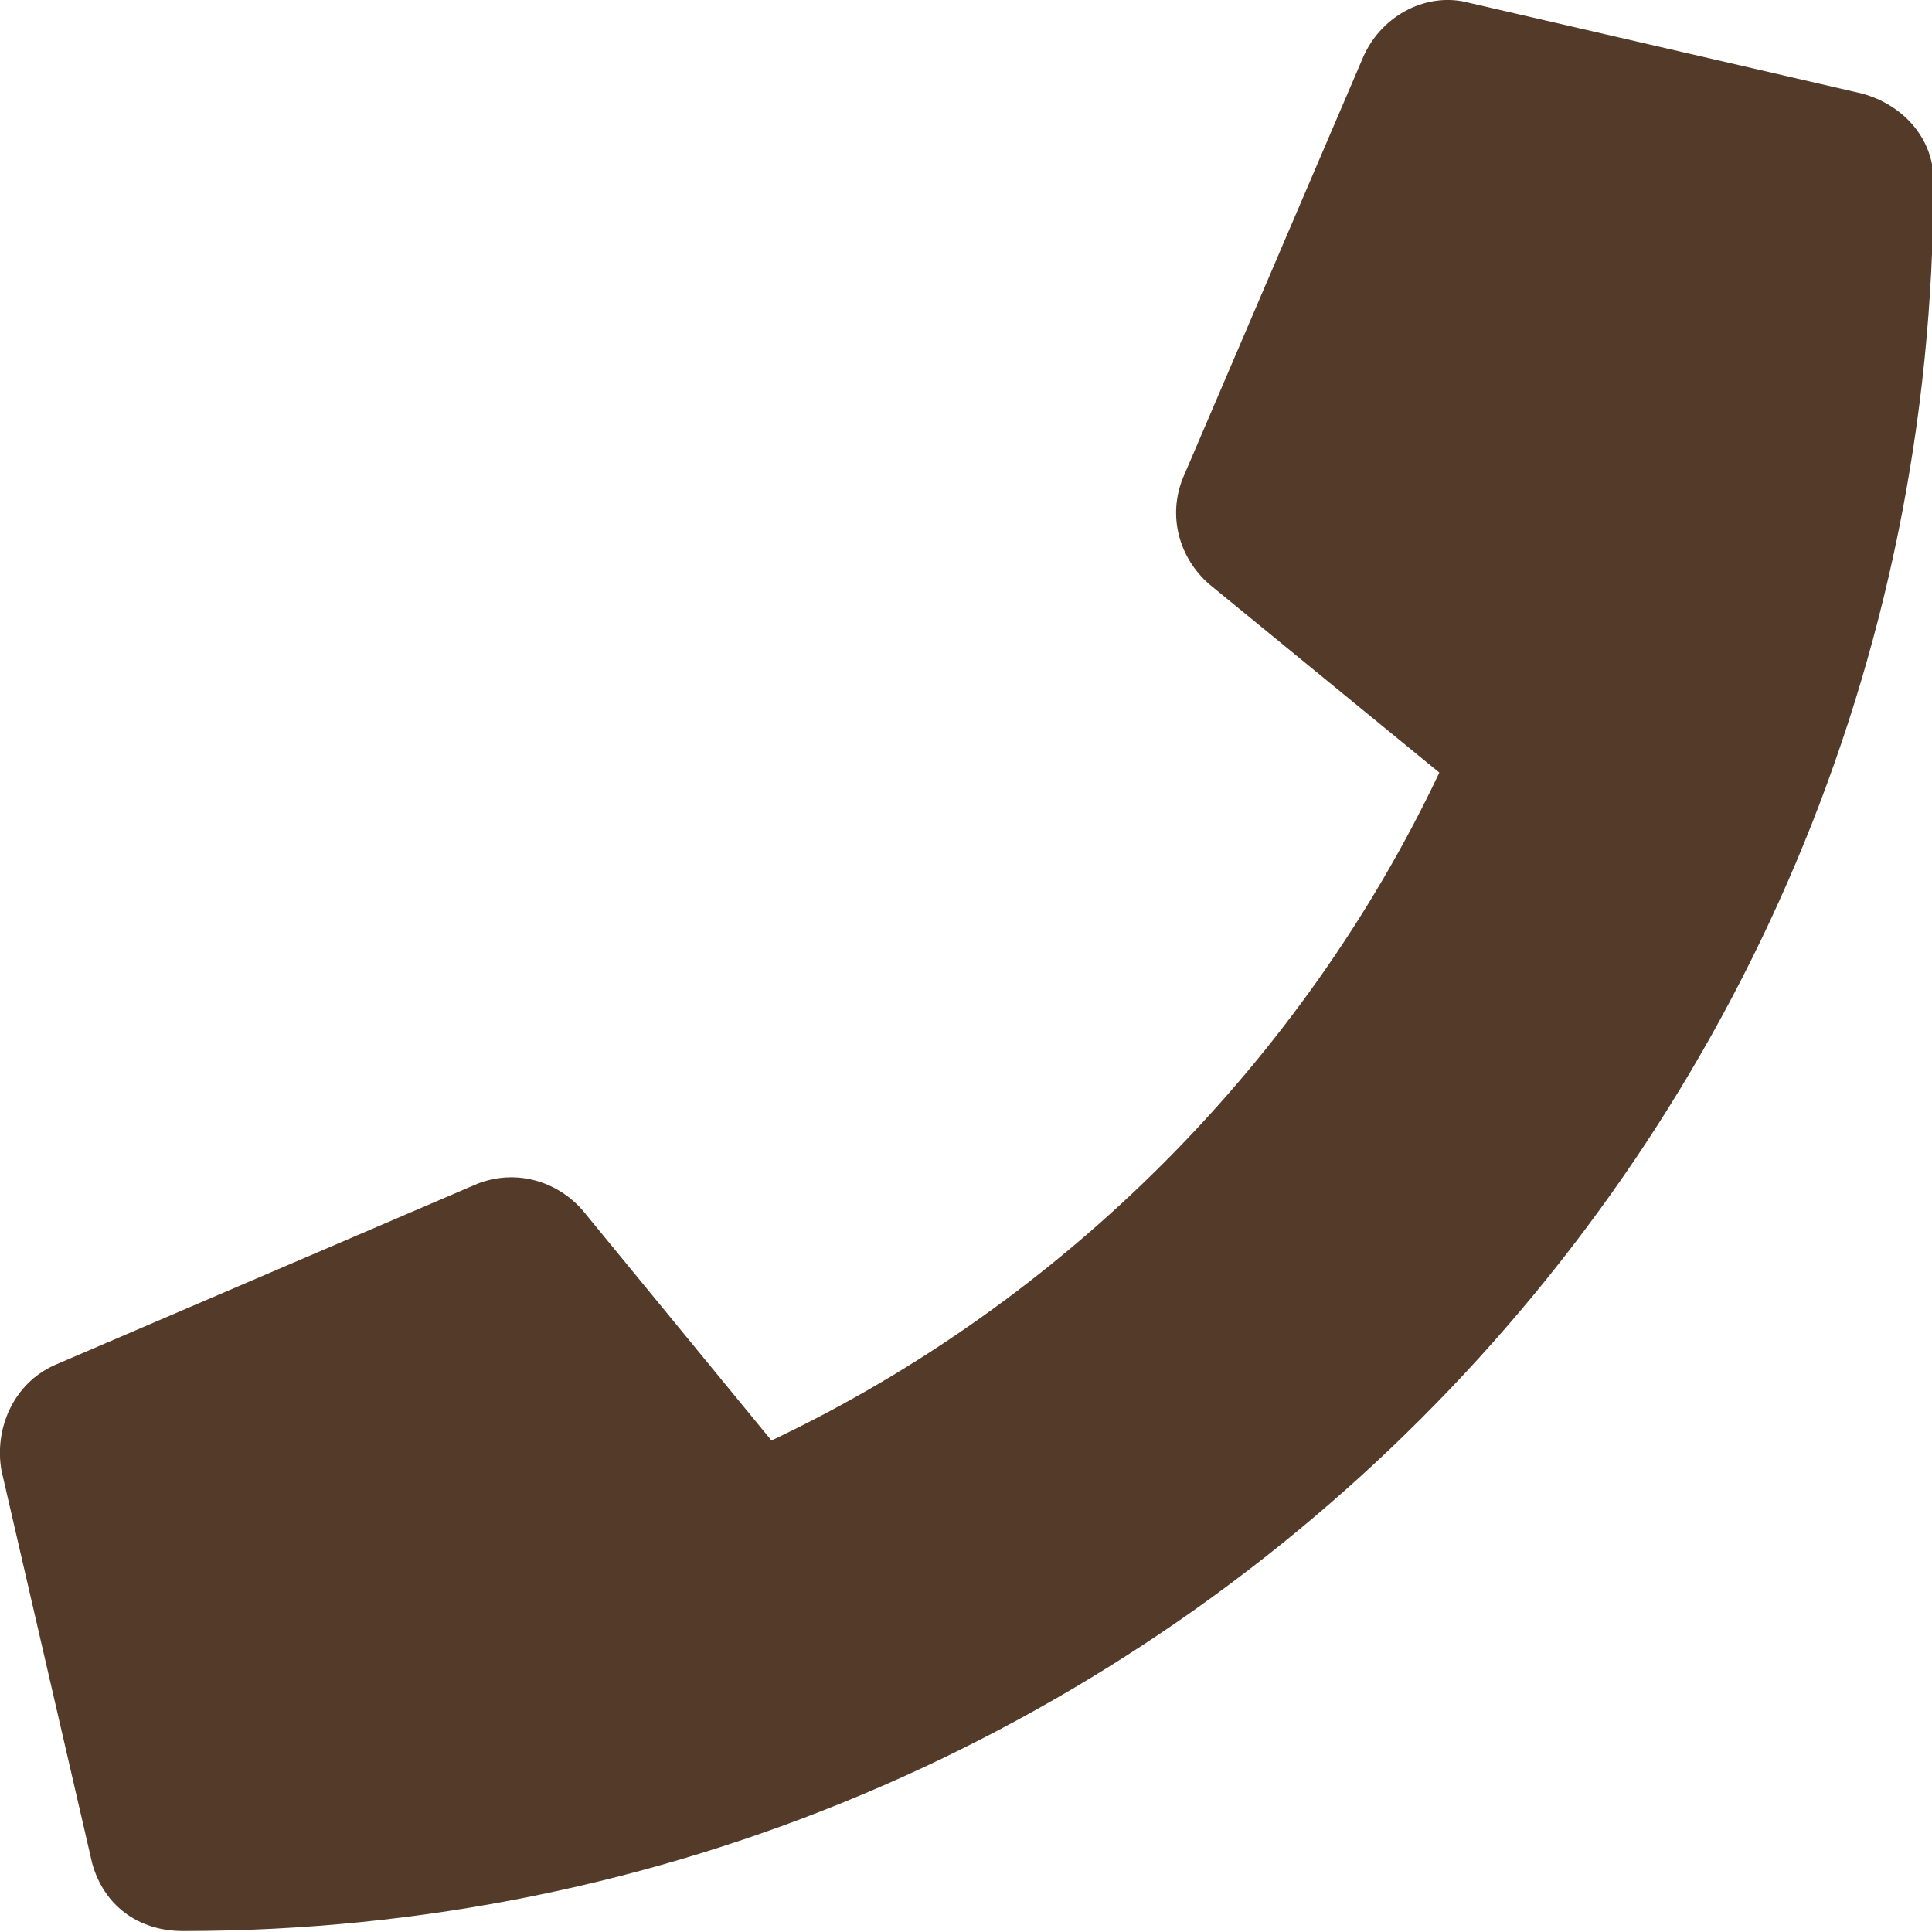 <svg width="10" height="10" viewBox="0 0 10 10" fill="none" xmlns="http://www.w3.org/2000/svg">
<g clip-path="url(#clip0_30_274)">
<path d="M9.637 0.484C9.852 0.542 10.008 0.718 10.008 0.933C10.008 5.953 5.946 9.995 0.946 9.995C0.712 9.995 0.536 9.859 0.477 9.644L0.008 7.613C-0.031 7.398 0.067 7.163 0.282 7.066L2.469 6.128C2.665 6.05 2.88 6.109 3.016 6.265L3.993 7.456C5.516 6.734 6.747 5.484 7.45 3.999L6.258 3.023C6.102 2.886 6.044 2.671 6.122 2.476L7.059 0.288C7.157 0.074 7.391 -0.044 7.606 0.015L9.637 0.484Z" fill="#543A29"/>
</g>
<defs>
<clipPath id="clip0_30_274">
<rect width="10.008" height="9.995" fill="white"/>
</clipPath>
</defs>
</svg>
